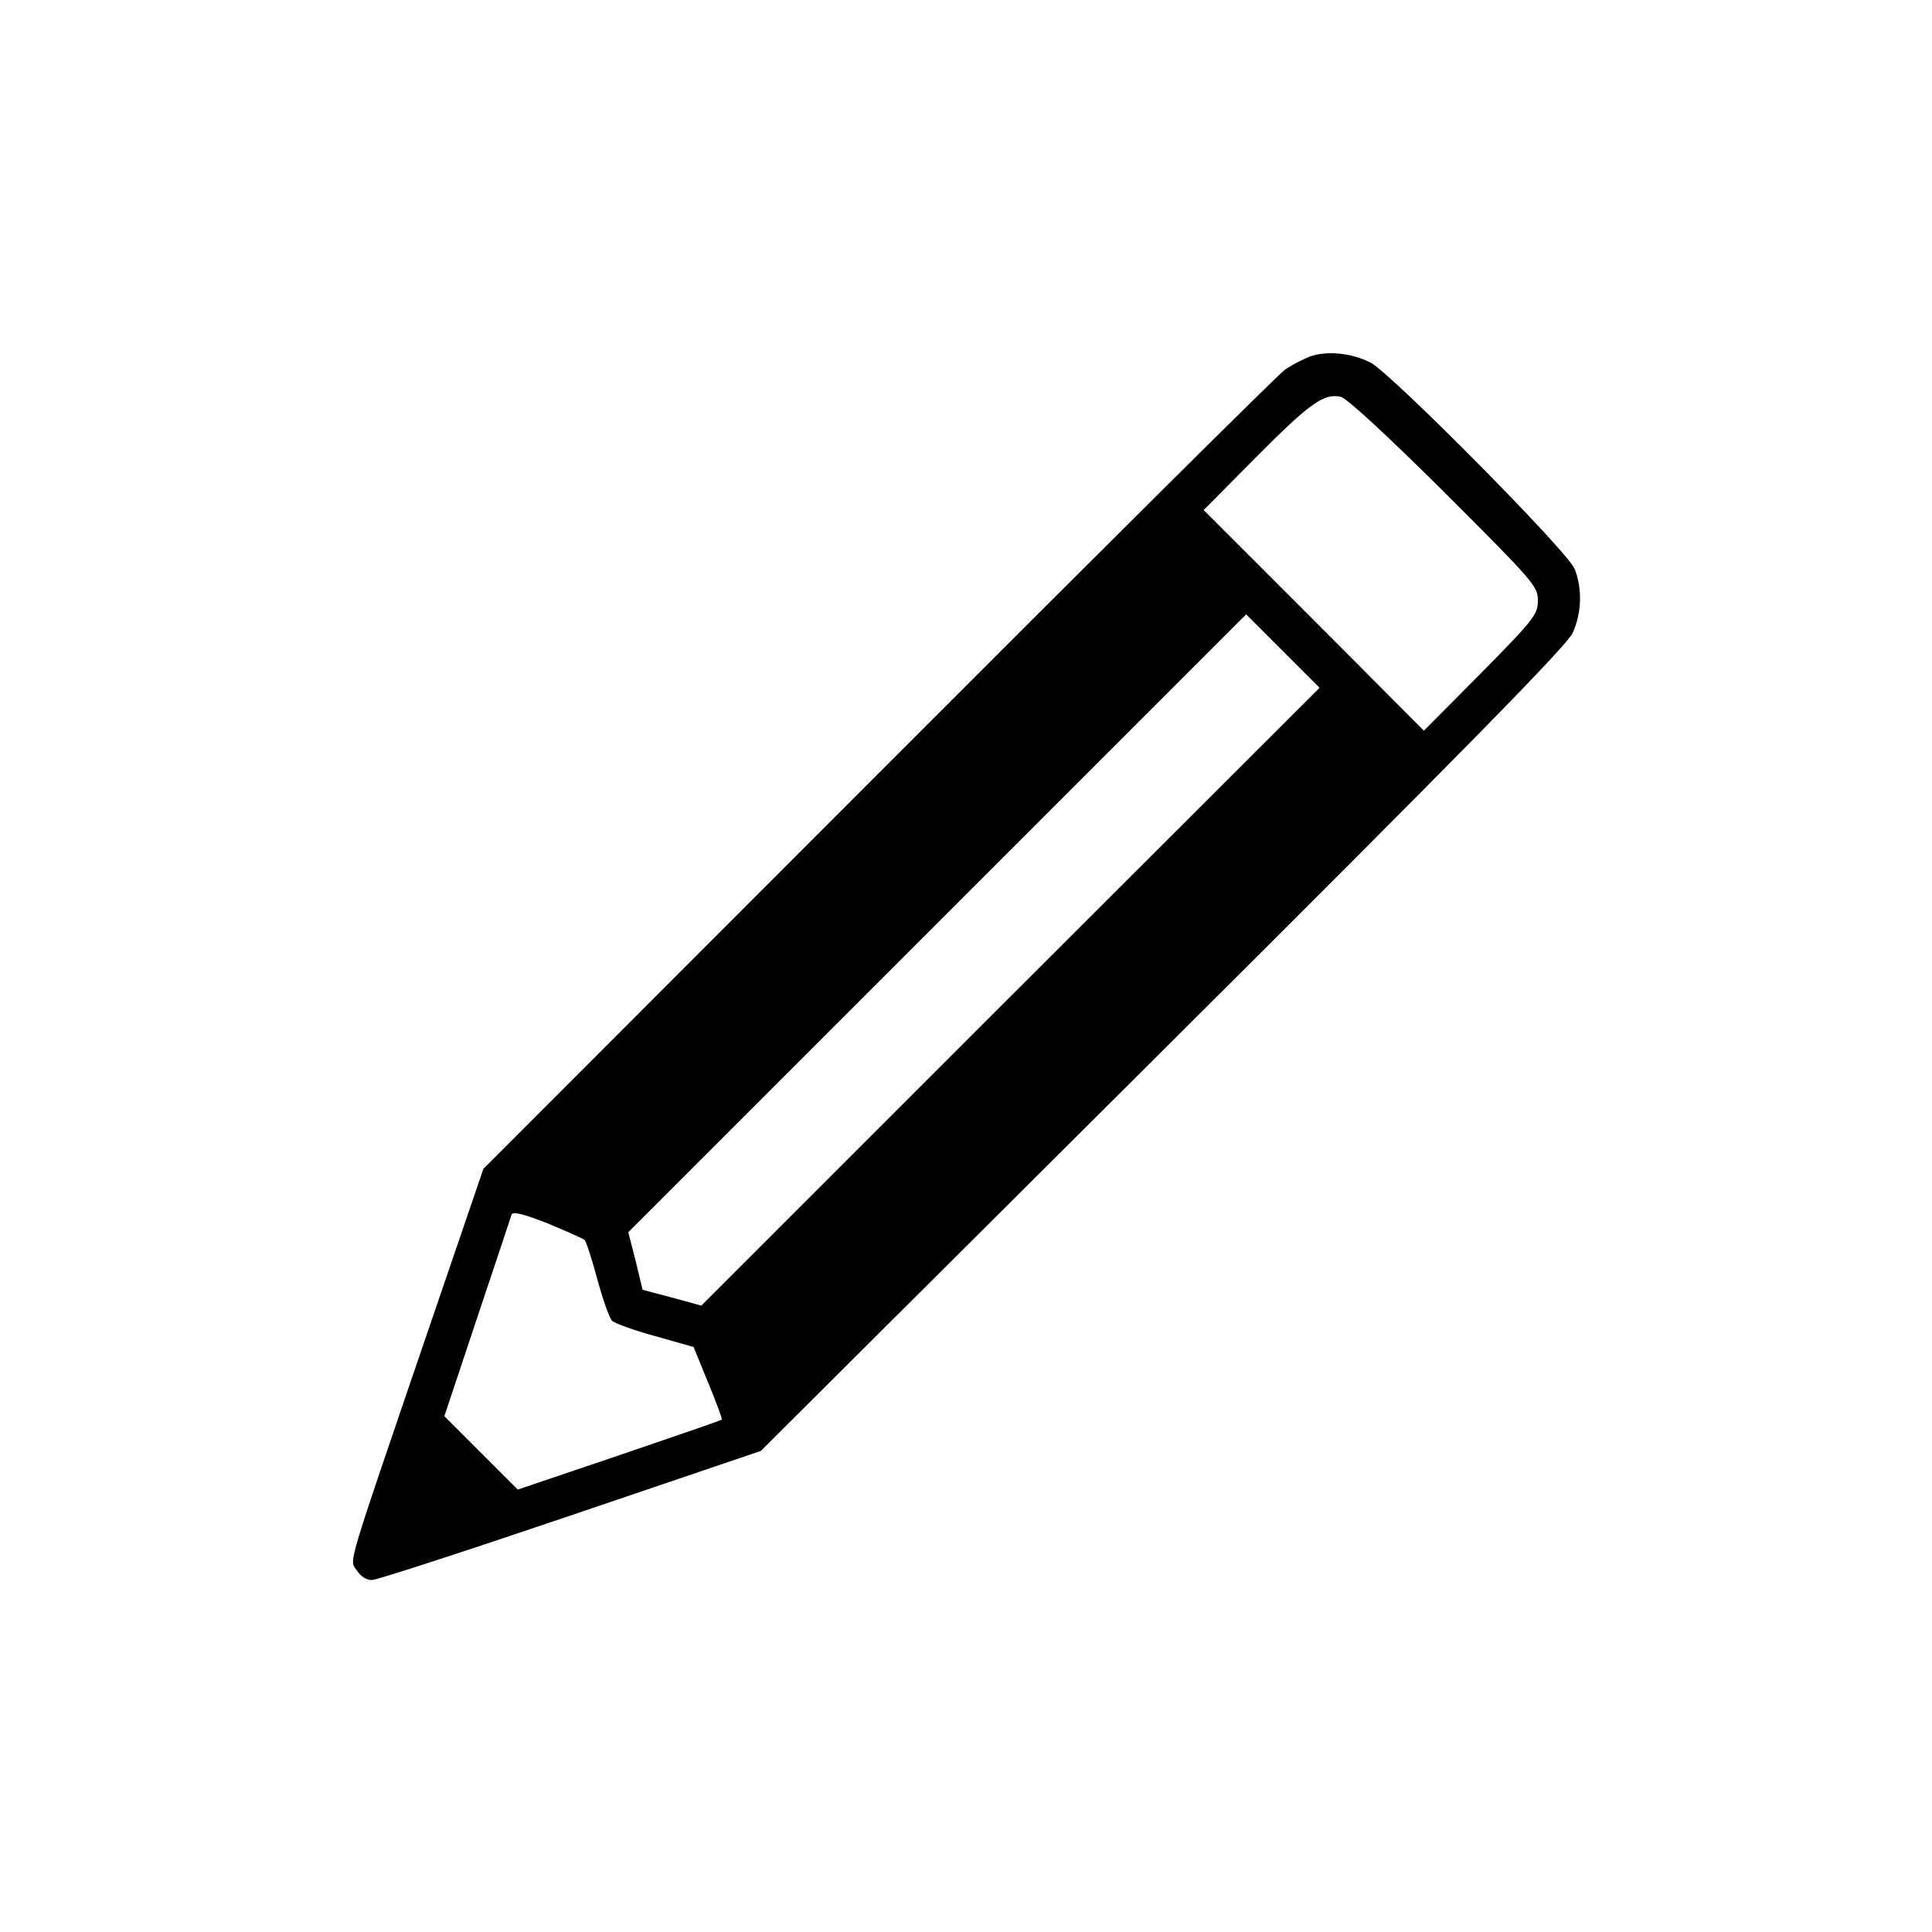 <?xml version="1.0" standalone="no"?>
<!DOCTYPE svg PUBLIC "-//W3C//DTD SVG 20010904//EN"
 "http://www.w3.org/TR/2001/REC-SVG-20010904/DTD/svg10.dtd">
<svg version="1.0" xmlns="http://www.w3.org/2000/svg"
 width="500pt" height="500pt" viewBox="0 0 500 500"
 preserveAspectRatio="xMidYMid meet">
<g transform="translate(0,500) scale(0.1,-0.1)"
fill="#000000" stroke="none">
<path d="M3389 4077 c-20 -8 -49 -23 -65 -35 -16 -11 -489 -481 -1051 -1044
l-1022 -1023 -147 -430 c-213 -624 -200 -580 -180 -610 10 -15 25 -25 39 -24
12 0 243 75 514 167 l492 167 1041 1037 c784 781 1045 1047 1060 1080 24 52
25 116 5 166 -19 46 -473 504 -527 533 -50 26 -115 32 -159 16z m349 -351
c232 -232 242 -243 242 -280 0 -36 -9 -48 -147 -188 l-148 -149 -285 286 -285
285 135 136 c139 140 176 167 220 157 15 -3 120 -100 268 -247z m-1123 -1305
l-800 -800 -76 21 -76 20 -18 75 -19 74 800 800 799 799 95 -95 95 -95 -800
-799z m-1102 -630 c4 -4 19 -50 33 -102 14 -52 31 -100 38 -107 7 -7 57 -25
112 -40 l99 -28 38 -93 c21 -51 37 -94 35 -95 -2 -2 -121 -43 -265 -92 l-263
-89 -95 95 -95 95 85 255 c47 140 87 260 89 267 4 8 32 1 93 -23 48 -20 91
-39 96 -43z"/>
</g>
</svg>
